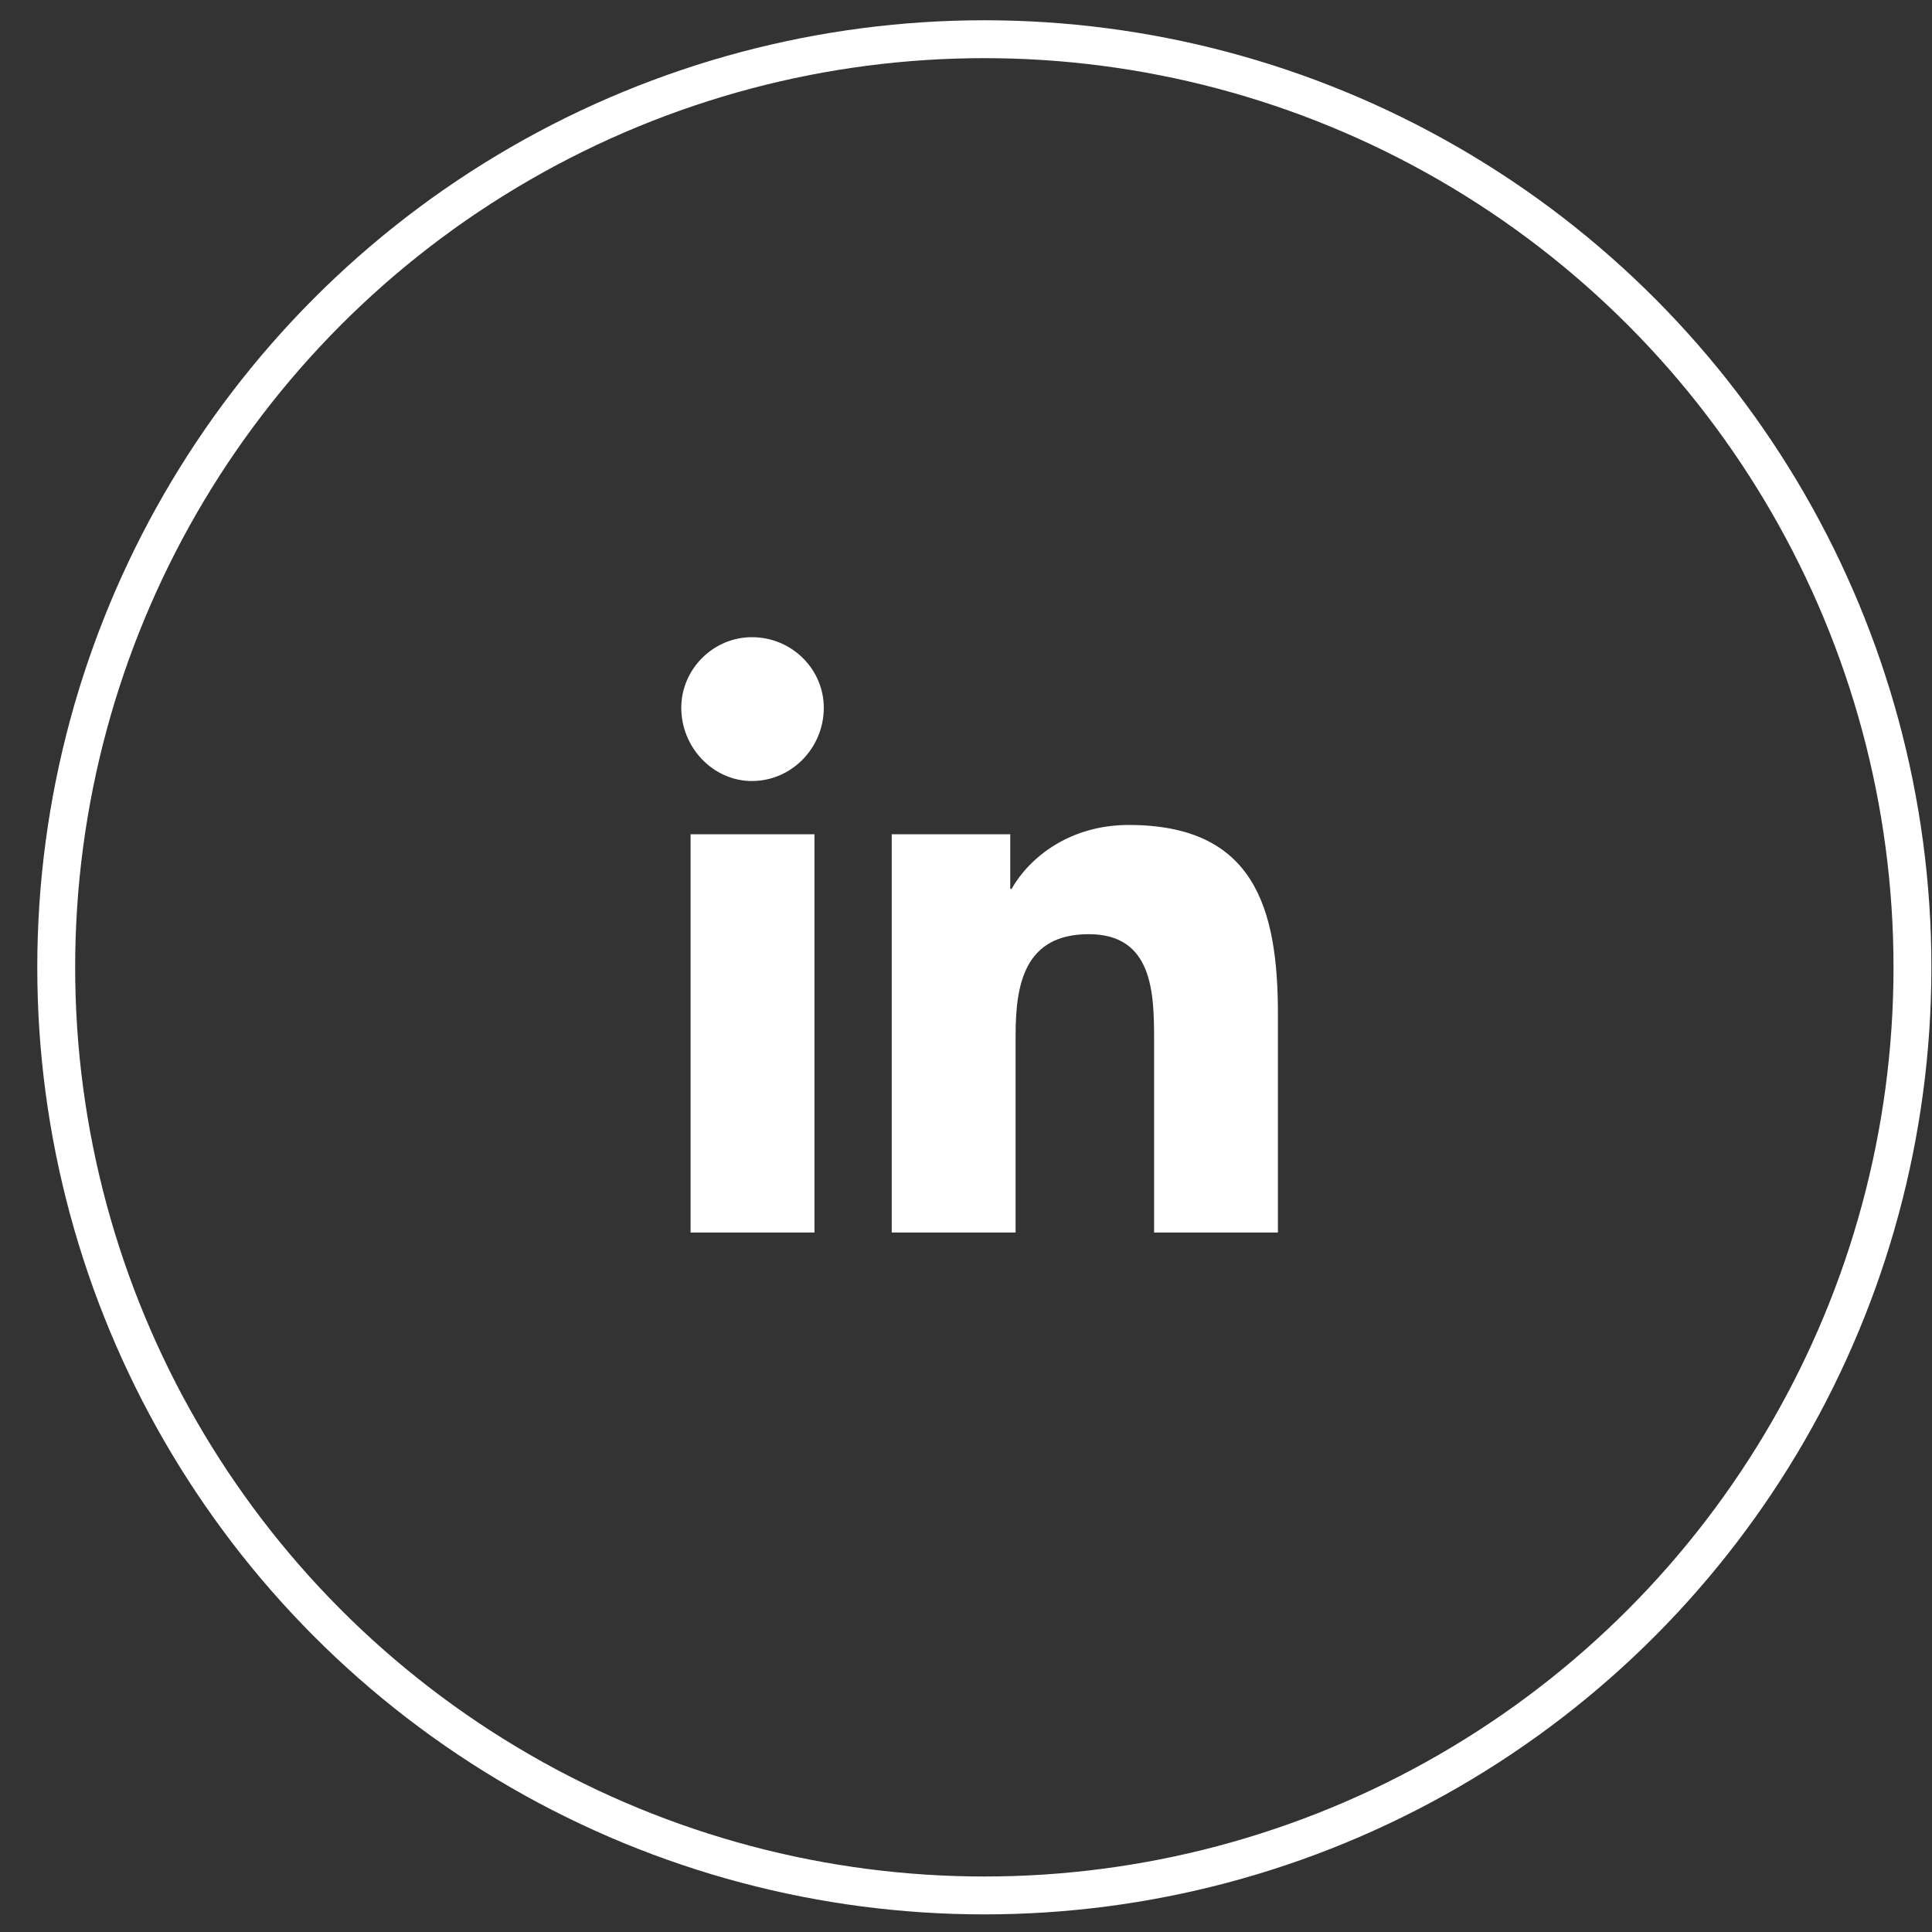 <svg width="51" height="51" viewBox="0 0 51 51" fill="none" xmlns="http://www.w3.org/2000/svg">
<rect x="0" y="0" width="51" height="51" fill="#333333" stroke="none"/>
<path d="M21.5 32.535H18.23V22.023H21.5V32.535ZM19.848 20.617C18.828 20.617 17.984 19.738 17.984 18.684C17.984 17.664 18.828 16.82 19.848 16.82C20.902 16.82 21.746 17.664 21.746 18.684C21.746 19.738 20.902 20.617 19.848 20.617ZM33.699 32.535H30.465V27.438C30.465 26.207 30.43 24.66 28.742 24.66C27.055 24.66 26.809 25.961 26.809 27.332V32.535H23.539V22.023H26.668V23.465H26.703C27.16 22.656 28.215 21.777 29.797 21.777C33.102 21.777 33.734 23.957 33.734 26.77V32.535H33.699Z" fill="white"/>
<circle cx="25.984" cy="25.535" r="24.5" stroke="white"/>
</svg>
